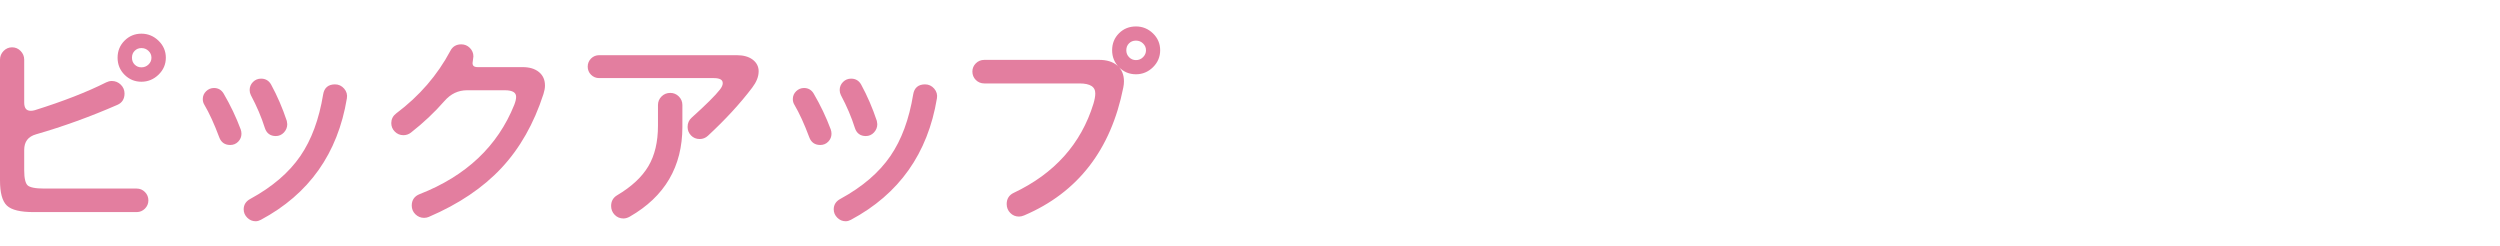 <?xml version="1.0" encoding="UTF-8"?><svg id="_レイヤー_2" xmlns="http://www.w3.org/2000/svg" viewBox="0 0 305.15 30"><defs><style>.cls-1{fill:none;}.cls-2{fill:#e37e9f;stroke:#e37e9f;stroke-linecap:round;stroke-linejoin:round;stroke-width:.3px;}.cls-3{opacity:.5;}</style></defs><g id="_ガイド"><path class="cls-2" d="M17.961,24.464c0,.347-.126.646-.377.897-.252.251-.551.377-.897.377H4.102c-1.577,0-2.631-.251-3.159-.754s-.793-1.491-.793-2.965V7.278c0-.364.13-.681.391-.949.26-.269.571-.403.936-.403s.676.135.936.403c.261.269.391.585.391.949v5.226c0,.78.32,1.17.962,1.17.156,0,.329-.025.52-.078,3.484-1.092,6.396-2.227,8.736-3.405.208-.104.416-.156.624-.156.381,0,.711.134.988.403.276.269.416.594.416.975,0,.606-.261,1.022-.78,1.248-3.293,1.438-6.596,2.635-9.906,3.588-1.04.295-1.56.979-1.56,2.054v2.471c0,1.022.156,1.677.468,1.963.312.286,1.022.429,2.132.429h11.284c.347,0,.646.126.897.377.251.252.377.559.377.923ZM20.092,7.044c0,.763-.282,1.417-.845,1.963-.563.546-1.227.819-1.989.819s-1.413-.269-1.95-.807c-.537-.536-.806-1.195-.806-1.976s.269-1.438.806-1.976,1.188-.807,1.95-.807,1.426.273,1.989.819c.562.546.845,1.2.845,1.963ZM18.636,7.044c0-.364-.135-.676-.403-.936-.269-.261-.594-.391-.975-.391-.364,0-.672.126-.923.377-.252.252-.377.568-.377.949,0,.382.125.698.377.949.251.251.559.377.923.377.381,0,.706-.13.975-.39.269-.261.403-.572.403-.937Z"/><path class="cls-2" d="M29.322,16.326c0,.329-.117.615-.351.857-.234.243-.524.364-.871.364-.59,0-.988-.276-1.196-.832-.607-1.629-1.222-2.973-1.846-4.03-.104-.173-.156-.372-.156-.598,0-.329.121-.611.364-.845.242-.234.528-.351.857-.351.451,0,.797.199,1.04.598.832,1.421,1.525,2.877,2.08,4.368.052.139.078.295.078.468ZM42.192,11.984c-1.109,6.69-4.585,11.596-10.426,14.716-.191.104-.382.156-.572.156-.347,0-.65-.13-.91-.391-.26-.26-.39-.563-.39-.91,0-.502.242-.884.728-1.144,2.704-1.473,4.758-3.232,6.162-5.278,1.369-1.993,2.306-4.523,2.809-7.592.12-.728.554-1.092,1.3-1.092.398,0,.731.156,1.001.468.269.312.368.668.299,1.066ZM34.912,15.156c0,.347-.121.649-.364.91-.242.26-.537.39-.884.39-.606,0-1.005-.295-1.195-.884-.416-1.317-.988-2.661-1.717-4.03-.087-.173-.13-.354-.13-.546,0-.347.121-.641.364-.884.242-.243.537-.364.884-.364.485,0,.85.217,1.092.65.745,1.369,1.378,2.834,1.898,4.394.034.174.052.295.052.364Z"/><path class="cls-2" d="M66.372,10.424c0,.295-.061.633-.182,1.014-1.162,3.589-2.86,6.578-5.097,8.971-2.235,2.392-5.174,4.368-8.813,5.928-.156.069-.329.104-.521.104-.363,0-.68-.13-.948-.391-.27-.26-.403-.58-.403-.962,0-.606.286-1.022.858-1.248,5.72-2.236,9.603-5.902,11.647-10.998.156-.398.234-.736.234-1.014,0-.641-.512-.962-1.534-.962h-4.602c-1.127,0-2.09.459-2.887,1.378-1.179,1.352-2.53,2.626-4.056,3.822-.243.19-.521.285-.832.285-.364,0-.676-.13-.937-.39-.26-.26-.39-.572-.39-.936,0-.434.182-.789.546-1.066,2.843-2.132,5.062-4.697,6.656-7.696.242-.468.641-.701,1.196-.701.363,0,.676.13.936.39s.39.572.39.936c0,.087-.017.222-.052.403s-.052.316-.052.403c0,.434.26.649.78.649h5.485c.798,0,1.426.187,1.886.56.459.373.688.88.688,1.521Z"/><path class="cls-2" d="M92.45,8.708c0,.606-.251,1.239-.754,1.898-1.456,1.924-3.25,3.874-5.382,5.85-.26.243-.563.364-.91.364-.382,0-.698-.13-.949-.391-.251-.26-.377-.571-.377-.936,0-.416.147-.754.442-1.014,1.75-1.577,2.903-2.722,3.458-3.433.26-.329.39-.624.39-.884,0-.52-.416-.78-1.248-.78h-13.987c-.348,0-.642-.121-.885-.364-.242-.242-.363-.536-.363-.884,0-.347.121-.641.363-.884.243-.242.537-.364.885-.364h16.796c.779,0,1.395.169,1.846.507.45.339.676.776.676,1.313ZM83.142,15.494c0,4.784-2.115,8.39-6.344,10.816-.243.138-.478.207-.702.207-.382,0-.702-.134-.962-.402-.261-.27-.391-.594-.391-.976,0-.52.217-.909.65-1.17,1.785-1.057,3.076-2.257,3.874-3.601.797-1.343,1.196-3.021,1.196-5.031v-2.521c0-.364.13-.677.39-.937s.58-.39.962-.39c.364,0,.676.13.936.39.261.26.391.572.391.937v2.678Z"/><path class="cls-2" d="M101.342,16.326c0,.329-.117.615-.351.857-.234.243-.524.364-.871.364-.59,0-.988-.276-1.196-.832-.607-1.629-1.222-2.973-1.846-4.03-.104-.173-.156-.372-.156-.598,0-.329.121-.611.364-.845.242-.234.528-.351.857-.351.451,0,.797.199,1.04.598.832,1.421,1.525,2.877,2.08,4.368.052.139.078.295.078.468ZM114.213,11.984c-1.109,6.69-4.585,11.596-10.426,14.716-.191.104-.382.156-.572.156-.347,0-.65-.13-.91-.391-.26-.26-.39-.563-.39-.91,0-.502.242-.884.728-1.144,2.704-1.473,4.758-3.232,6.162-5.278,1.369-1.993,2.306-4.523,2.809-7.592.12-.728.554-1.092,1.3-1.092.398,0,.731.156,1.001.468.269.312.368.668.299,1.066ZM106.932,15.156c0,.347-.121.649-.364.91-.242.26-.537.39-.884.39-.606,0-1.005-.295-1.195-.884-.416-1.317-.988-2.661-1.717-4.03-.087-.173-.13-.354-.13-.546,0-.347.121-.641.364-.884.242-.243.537-.364.884-.364.485,0,.85.217,1.092.65.745,1.369,1.378,2.834,1.898,4.394.034.174.052.295.052.364Z"/><path class="cls-2" d="M137.04,9.93c0,.226-.025.469-.078.729-1.508,7.558-5.512,12.723-12.012,15.496-.208.086-.398.13-.572.13-.381,0-.702-.135-.962-.403s-.39-.594-.39-.975c0-.572.251-.979.754-1.223,5.026-2.374,8.303-6.031,9.828-10.972.156-.52.233-.953.233-1.3,0-.919-.693-1.378-2.079-1.378h-11.622c-.364,0-.672-.126-.924-.377-.251-.251-.377-.56-.377-.923,0-.347.126-.646.377-.897.252-.251.56-.377.924-.377h14.04c.884,0,1.581.217,2.093.65.511.433.767,1.04.767,1.819ZM141.46,6.134c0,.763-.277,1.417-.832,1.963s-1.213.819-1.976.819-1.413-.269-1.95-.806-.806-1.196-.806-1.977.264-1.434.793-1.963c.528-.528,1.183-.793,1.963-.793.763,0,1.421.269,1.976.806.555.538.832,1.188.832,1.95ZM140.03,6.134c0-.364-.135-.676-.403-.936-.269-.261-.594-.391-.975-.391-.382,0-.698.126-.949.378-.251.251-.377.567-.377.948,0,.382.13.702.39.962.261.261.572.391.937.391.381,0,.706-.135.975-.403s.403-.585.403-.949Z"/><g class="cls-3"><rect class="cls-1" x=".15" width="305" height="30"/></g></g></svg>